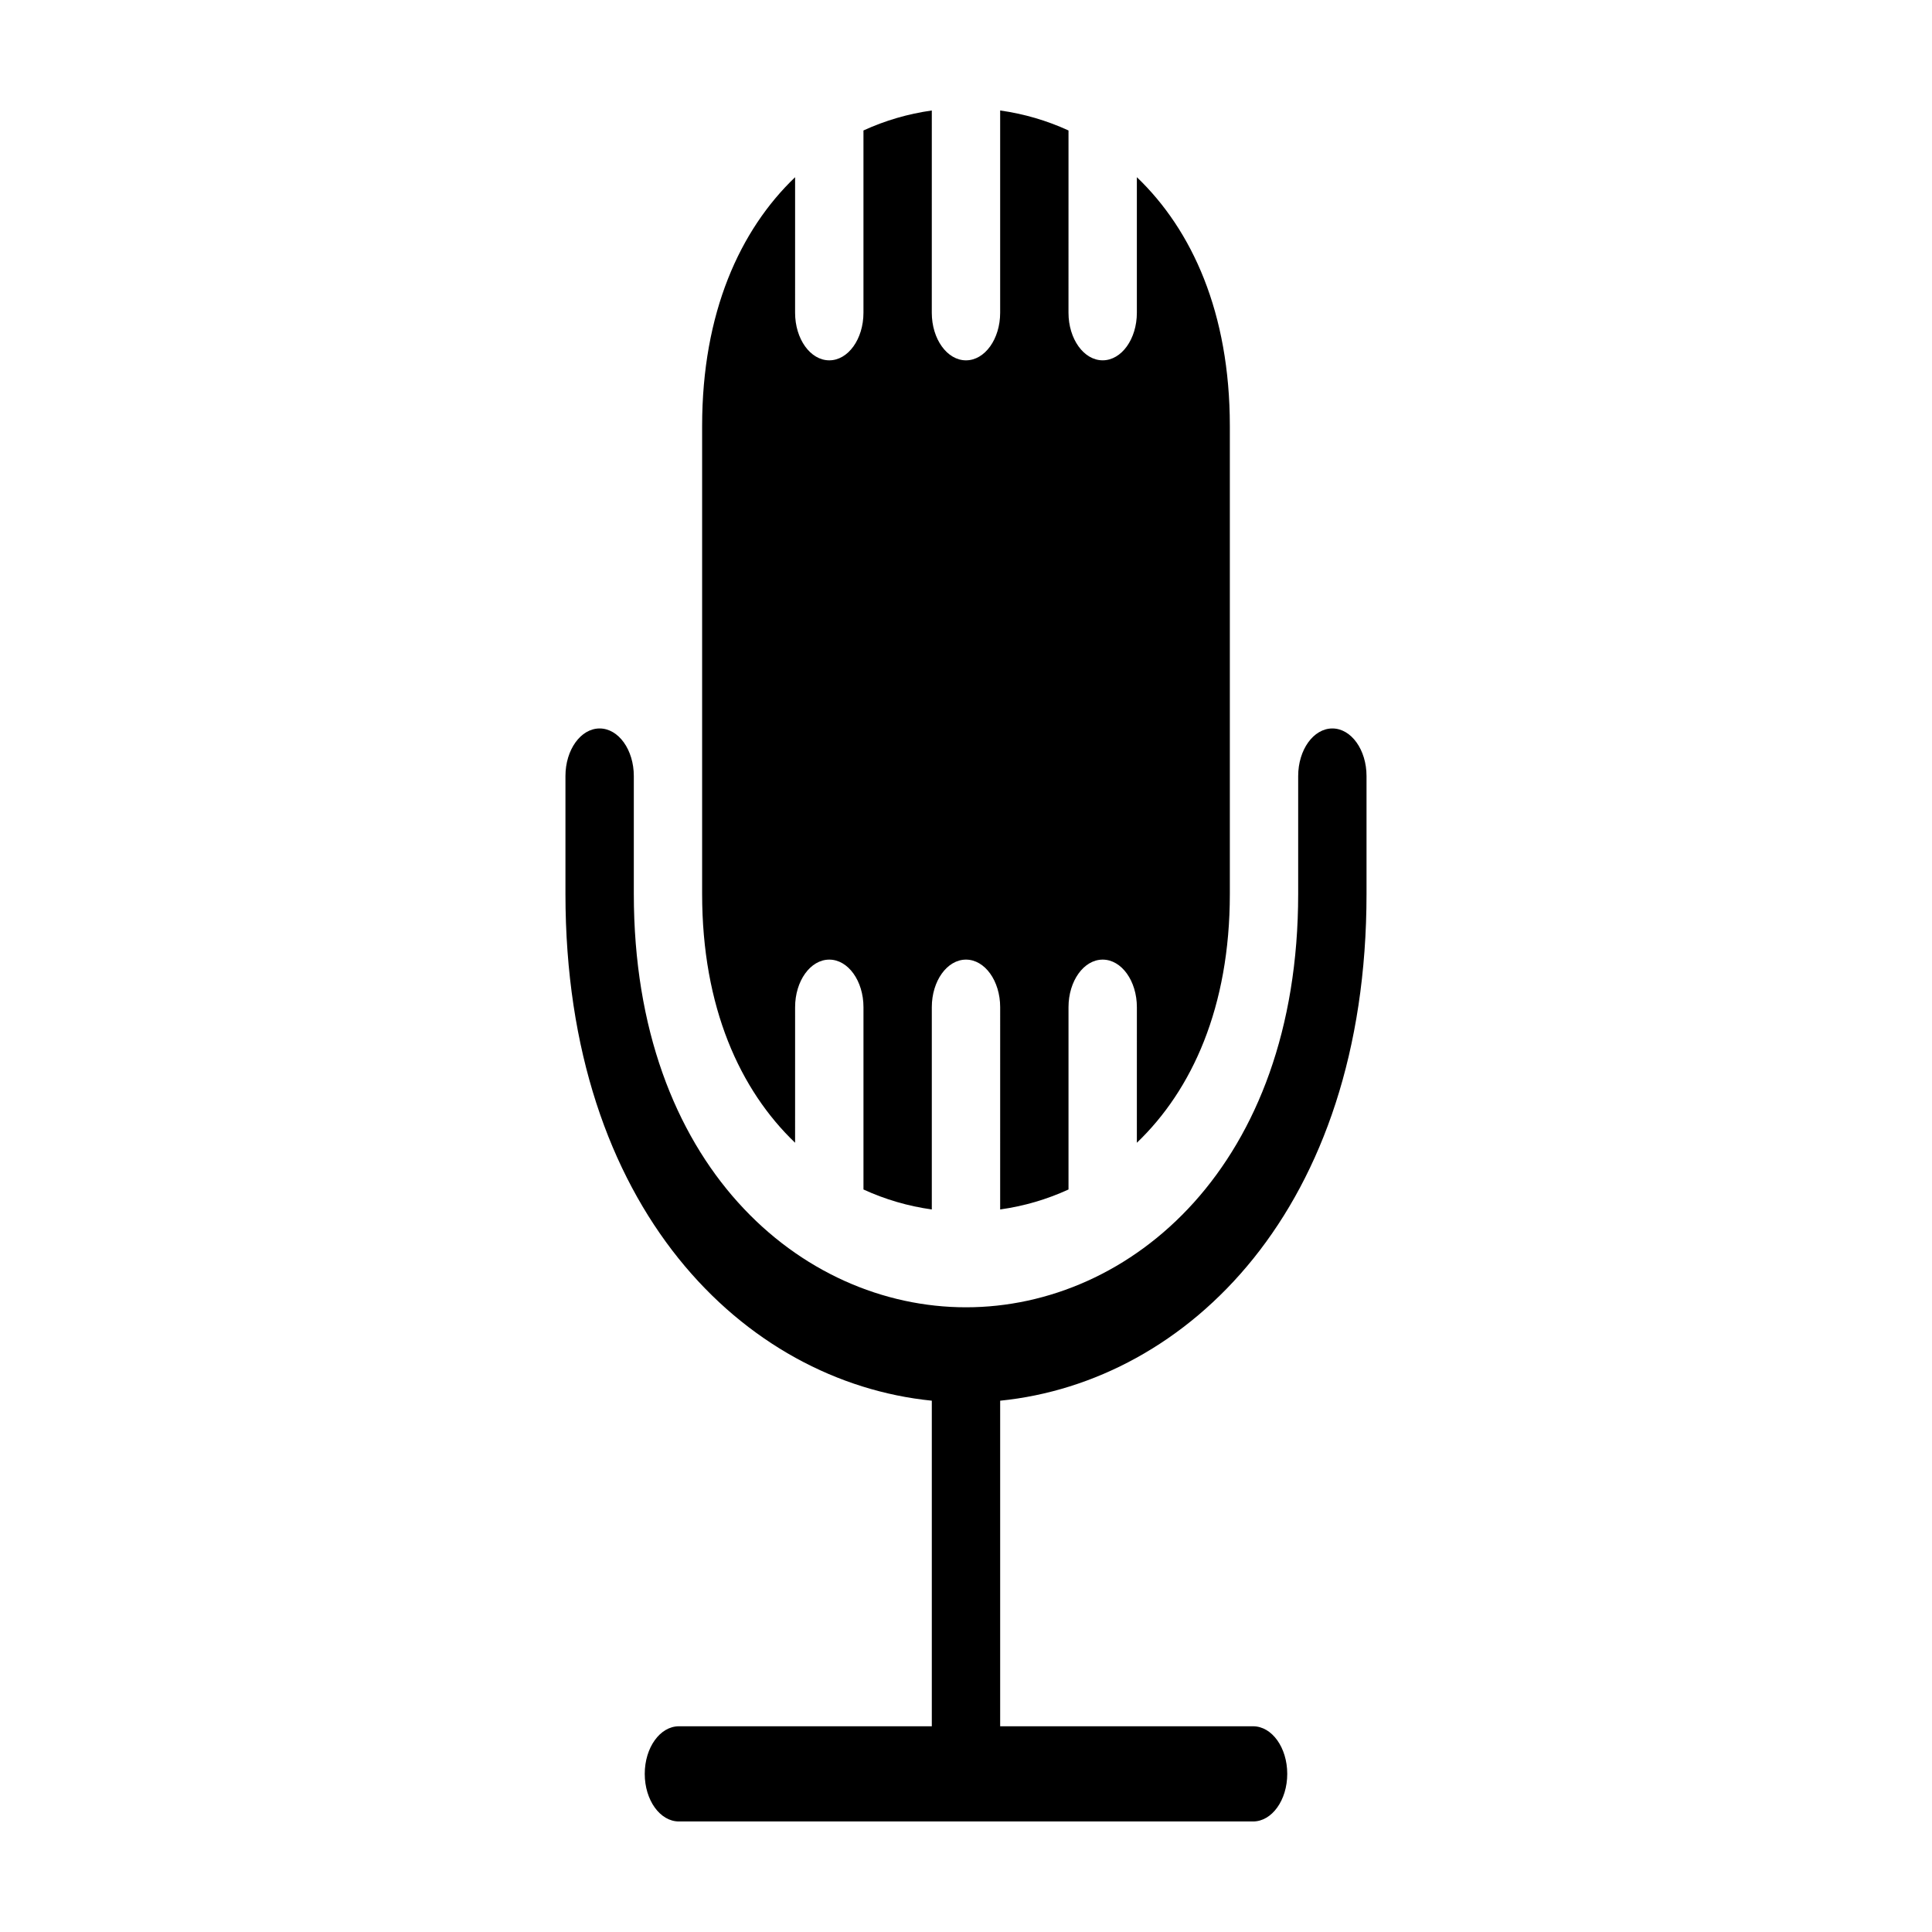 <?xml version="1.0" encoding="UTF-8"?>
<!-- Uploaded to: ICON Repo, www.iconrepo.com, Generator: ICON Repo Mixer Tools -->
<svg fill="#000000" width="800px" height="800px" version="1.1" viewBox="144 144 512 512" xmlns="http://www.w3.org/2000/svg">
 <g>
  <path d="m497.09 337.05c-5.004 0-9.059 5.648-9.059 12.613v31.234c0 71.922-44.285 109.55-88.031 109.55s-88.031-37.629-88.031-109.55v-31.234c0-6.969-4.055-12.613-9.059-12.613s-9.059 5.648-9.059 12.613v31.234c0 83.414 47.457 129.32 97.09 134.3v86.281l-67.016 0.004c-5.004 0-9.059 5.648-9.059 12.613 0 6.969 4.055 12.613 9.059 12.613h152.15c5.004 0 9.059-5.648 9.059-12.613 0-6.969-4.055-12.613-9.059-12.613h-67.02v-86.281c49.633-4.984 97.09-50.891 97.09-134.3v-31.238c0-6.965-4.055-12.613-9.059-12.613z"/>
  <path d="m330.07 256.91v123.98c0 30.027 10.02 51.957 24.637 65.949l0.004-35.918c0-6.965 4.055-12.613 9.059-12.613 5 0 9.059 5.648 9.059 12.613v48.305h-0.004c5.746 2.637 11.848 4.422 18.113 5.293v-53.598c0-6.965 4.055-12.613 9.059-12.613 5 0 9.059 5.648 9.059 12.613l-0.004 53.598c6.262-0.871 12.367-2.656 18.113-5.293v-48.305c0-6.965 4.055-12.613 9.059-12.613 5.004 0 9.059 5.648 9.059 12.613l-0.004 35.922c14.621-13.992 24.641-35.922 24.641-65.953v-123.98c0-30.031-10.02-51.961-24.641-65.953v35.918c0 6.965-4.055 12.613-9.059 12.613-5 0-9.059-5.648-9.059-12.613l0.004-48.301c-5.746-2.637-11.852-4.422-18.113-5.293v53.598c0 6.965-4.055 12.613-9.059 12.613s-9.059-5.648-9.059-12.613l0.004-53.598c-6.266 0.875-12.367 2.656-18.113 5.293v48.305c0 6.965-4.055 12.613-9.059 12.613-5.004 0-9.059-5.648-9.059-12.613l0.004-35.918c-14.621 13.992-24.641 35.922-24.641 65.949z"/>
 </g>
</svg>